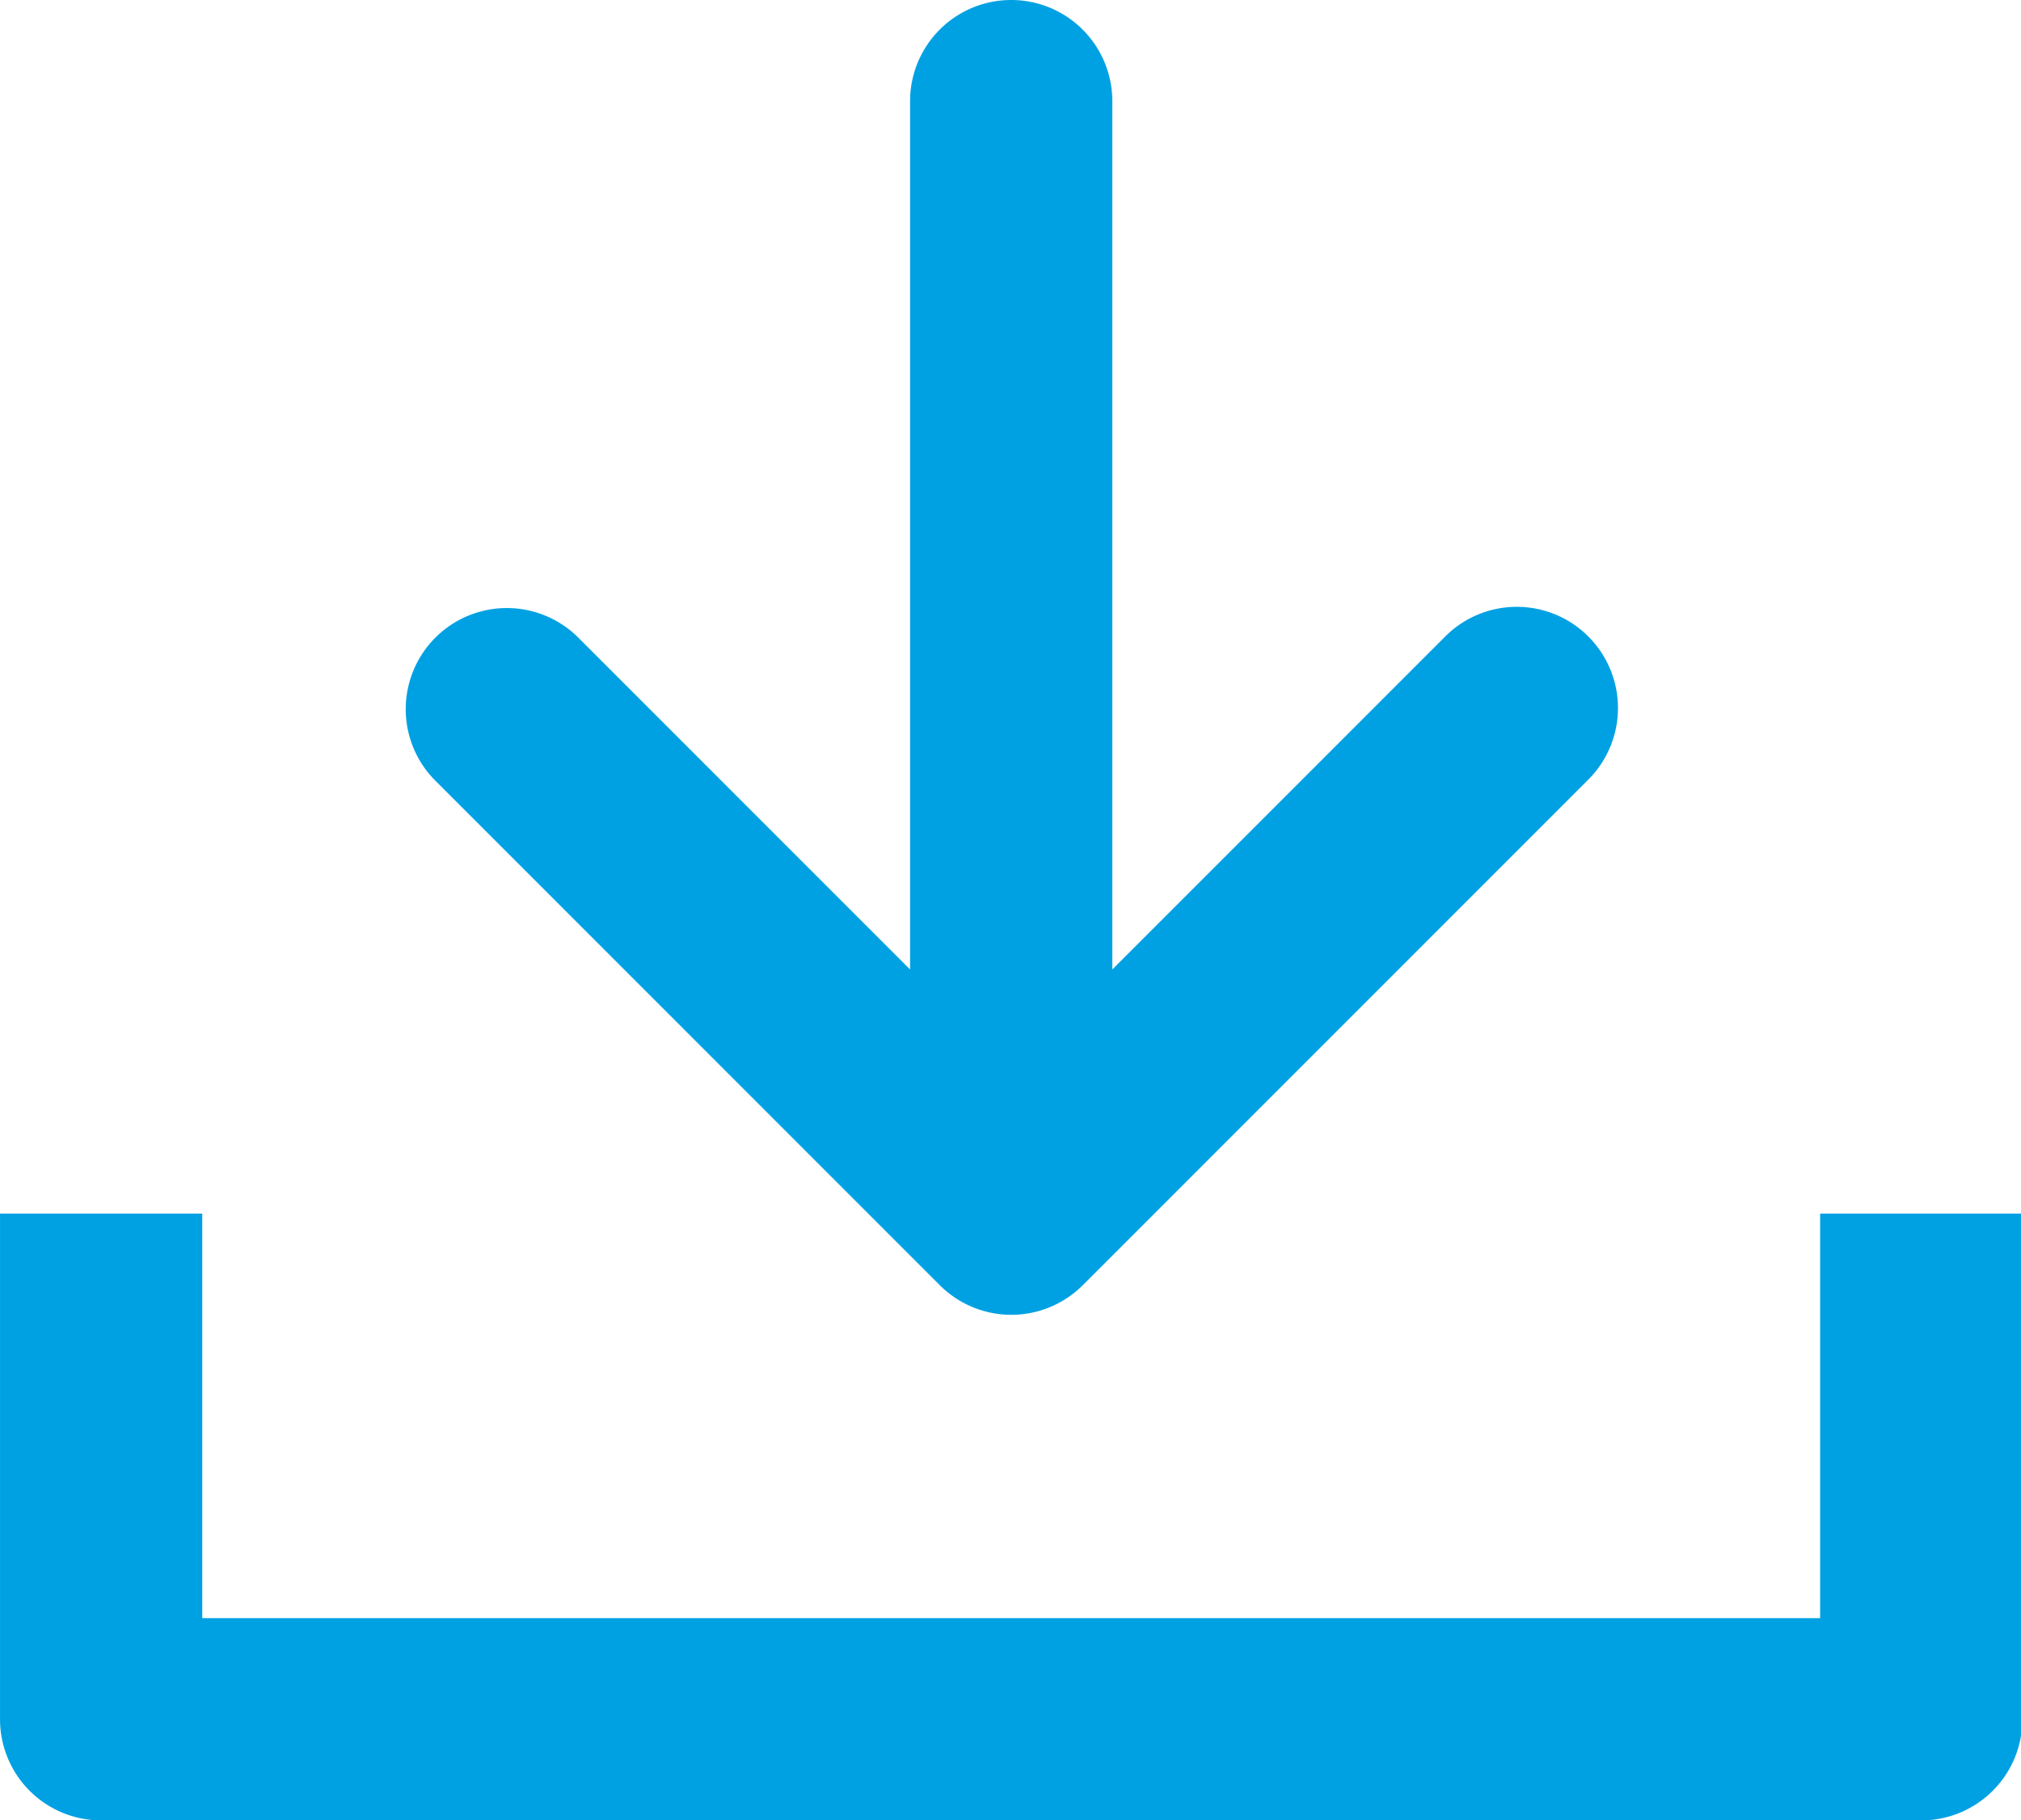 <?xml version="1.0" standalone="no"?><!DOCTYPE svg PUBLIC "-//W3C//DTD SVG 1.1//EN" "http://www.w3.org/Graphics/SVG/1.1/DTD/svg11.dtd"><svg t="1748258523893" class="icon" viewBox="0 0 1137 1024" version="1.1" xmlns="http://www.w3.org/2000/svg" p-id="2651" xmlns:xlink="http://www.w3.org/1999/xlink" width="17.766" height="16"><path d="M1080.889 1024H56.889a56.889 56.889 0 0 1-56.889-56.889V682.667h113.778v227.556h910.222v-227.556h113.778v284.444a56.889 56.889 0 0 1-56.889 56.889z m-187.335-665.998a56.889 56.889 0 0 0-80.441 0L625.778 545.337V56.889a56.889 56.889 0 1 0-113.778 0v488.448l-187.335-187.335a56.889 56.889 0 0 0-80.441 80.441l284.444 284.444a56.889 56.889 0 0 0 80.555 0l284.444-284.444a56.889 56.889 0 0 0-0.114-80.441z" fill="#00a1e3" p-id="2652"></path></svg>